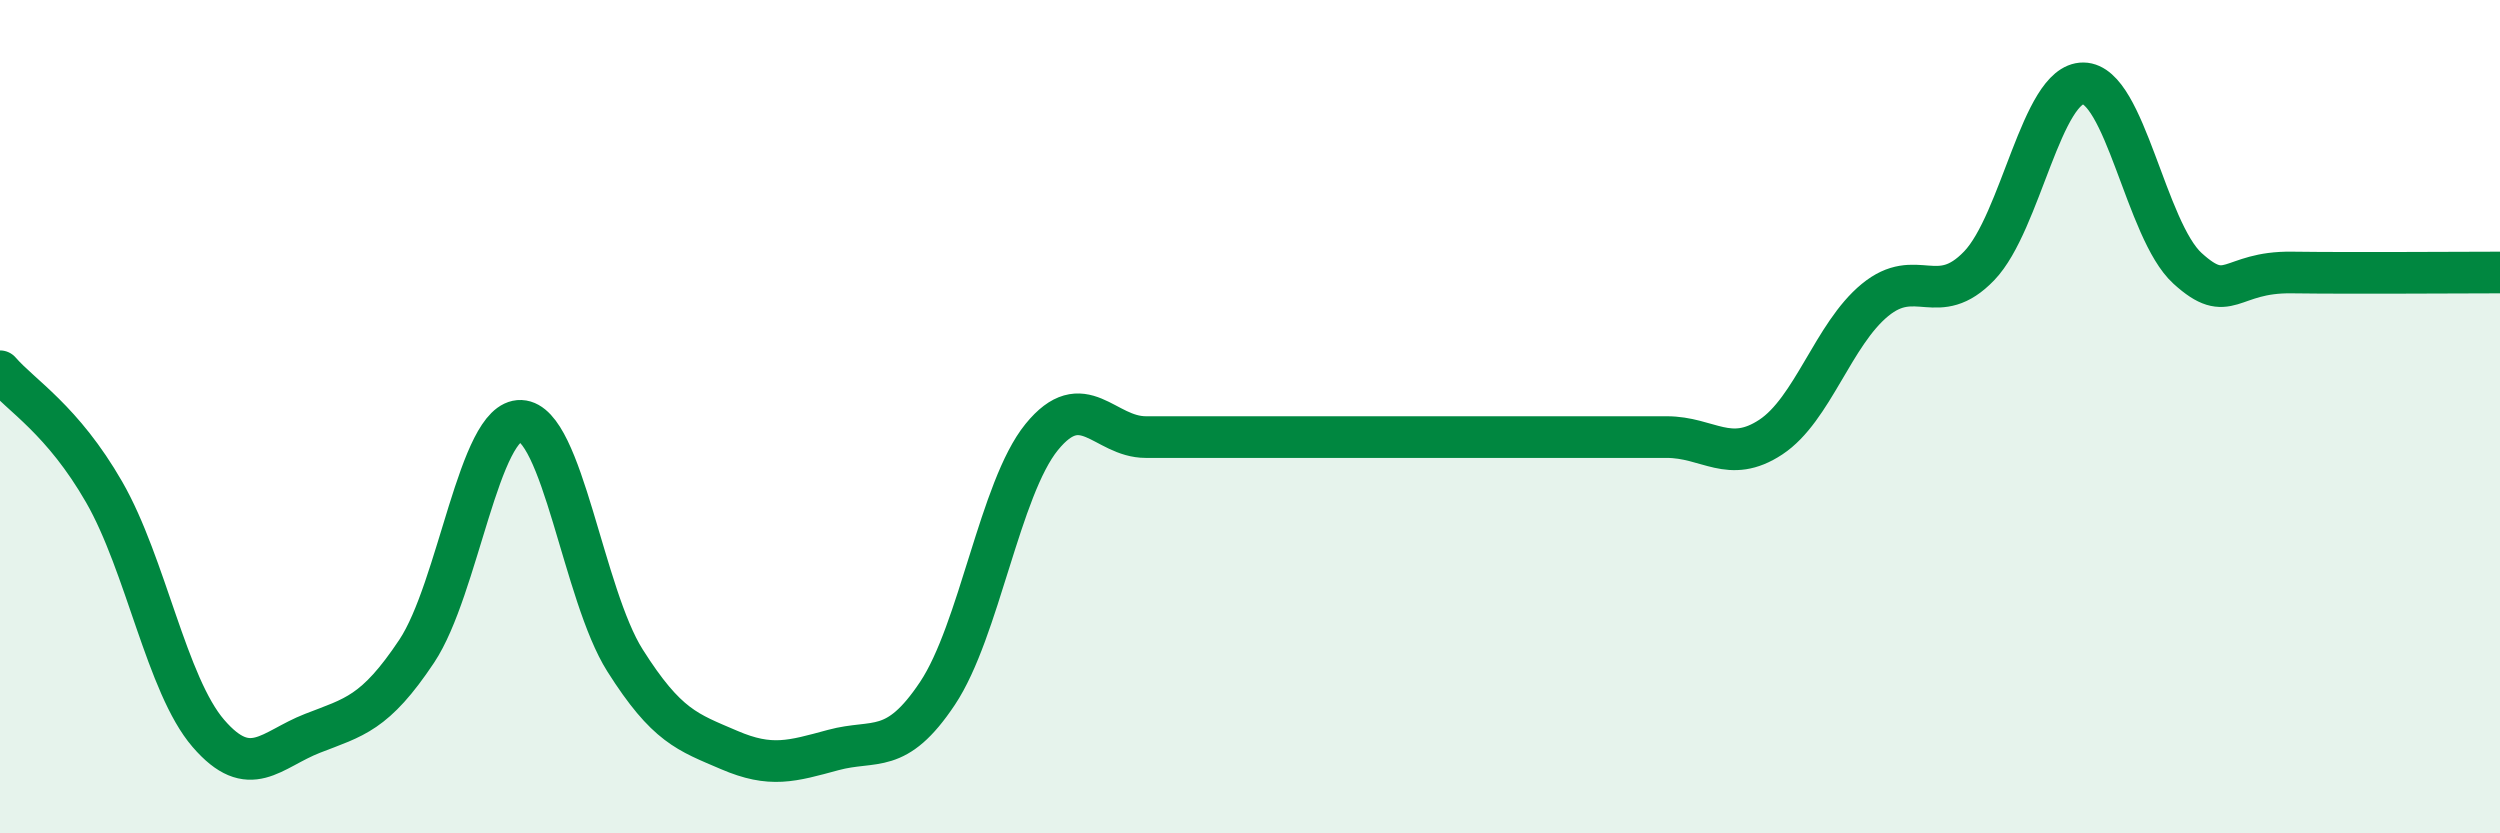 
    <svg width="60" height="20" viewBox="0 0 60 20" xmlns="http://www.w3.org/2000/svg">
      <path
        d="M 0,8.91 C 0.5,9.49 1.5,10.07 2.5,11.81 C 3.5,13.55 4,16.44 5,17.6 C 6,18.76 6.5,17.99 7.5,17.6 C 8.5,17.21 9,17.13 10,15.63 C 11,14.13 11.5,10.06 12.5,10.1 C 13.5,10.14 14,14.27 15,15.85 C 16,17.43 16.5,17.57 17.5,18 C 18.5,18.43 19,18.27 20,18 C 21,17.73 21.5,18.14 22.5,16.64 C 23.5,15.14 24,11.72 25,10.49 C 26,9.26 26.5,10.49 27.5,10.49 C 28.5,10.49 29,10.49 30,10.49 C 31,10.49 31.5,10.49 32.5,10.49 C 33.5,10.49 34,10.49 35,10.49 C 36,10.49 36.5,10.49 37.5,10.49 C 38.5,10.49 39,10.49 40,10.49 C 41,10.49 41.5,11.15 42.5,10.49 C 43.5,9.83 44,8.02 45,7.2 C 46,6.38 46.5,7.42 47.5,6.38 C 48.5,5.34 49,1.99 50,2 C 51,2.01 51.5,5.53 52.5,6.44 C 53.5,7.35 53.5,6.52 55,6.54 C 56.5,6.56 59,6.54 60,6.54L60 20L0 20Z"
        fill="#008740"
        opacity="0.1"
        stroke-linecap="round"
        stroke-linejoin="round"
      />
      <path
        d="M 0,8.91 C 0.5,9.49 1.5,10.07 2.5,11.81 C 3.5,13.55 4,16.44 5,17.6 C 6,18.76 6.5,17.99 7.5,17.6 C 8.5,17.21 9,17.13 10,15.63 C 11,14.13 11.5,10.06 12.5,10.1 C 13.5,10.14 14,14.27 15,15.85 C 16,17.43 16.5,17.57 17.5,18 C 18.5,18.43 19,18.27 20,18 C 21,17.73 21.5,18.14 22.5,16.64 C 23.5,15.14 24,11.72 25,10.49 C 26,9.26 26.5,10.49 27.5,10.49 C 28.5,10.49 29,10.49 30,10.49 C 31,10.49 31.5,10.49 32.5,10.49 C 33.5,10.49 34,10.49 35,10.49 C 36,10.49 36.5,10.49 37.5,10.49 C 38.5,10.49 39,10.49 40,10.49 C 41,10.49 41.5,11.15 42.5,10.49 C 43.5,9.83 44,8.02 45,7.2 C 46,6.38 46.5,7.42 47.5,6.38 C 48.5,5.34 49,1.99 50,2 C 51,2.01 51.5,5.53 52.5,6.44 C 53.5,7.35 53.5,6.52 55,6.54 C 56.5,6.56 59,6.54 60,6.54"
        stroke="#008740"
        stroke-width="1"
        fill="none"
        stroke-linecap="round"
        stroke-linejoin="round"
      />
    </svg>
  